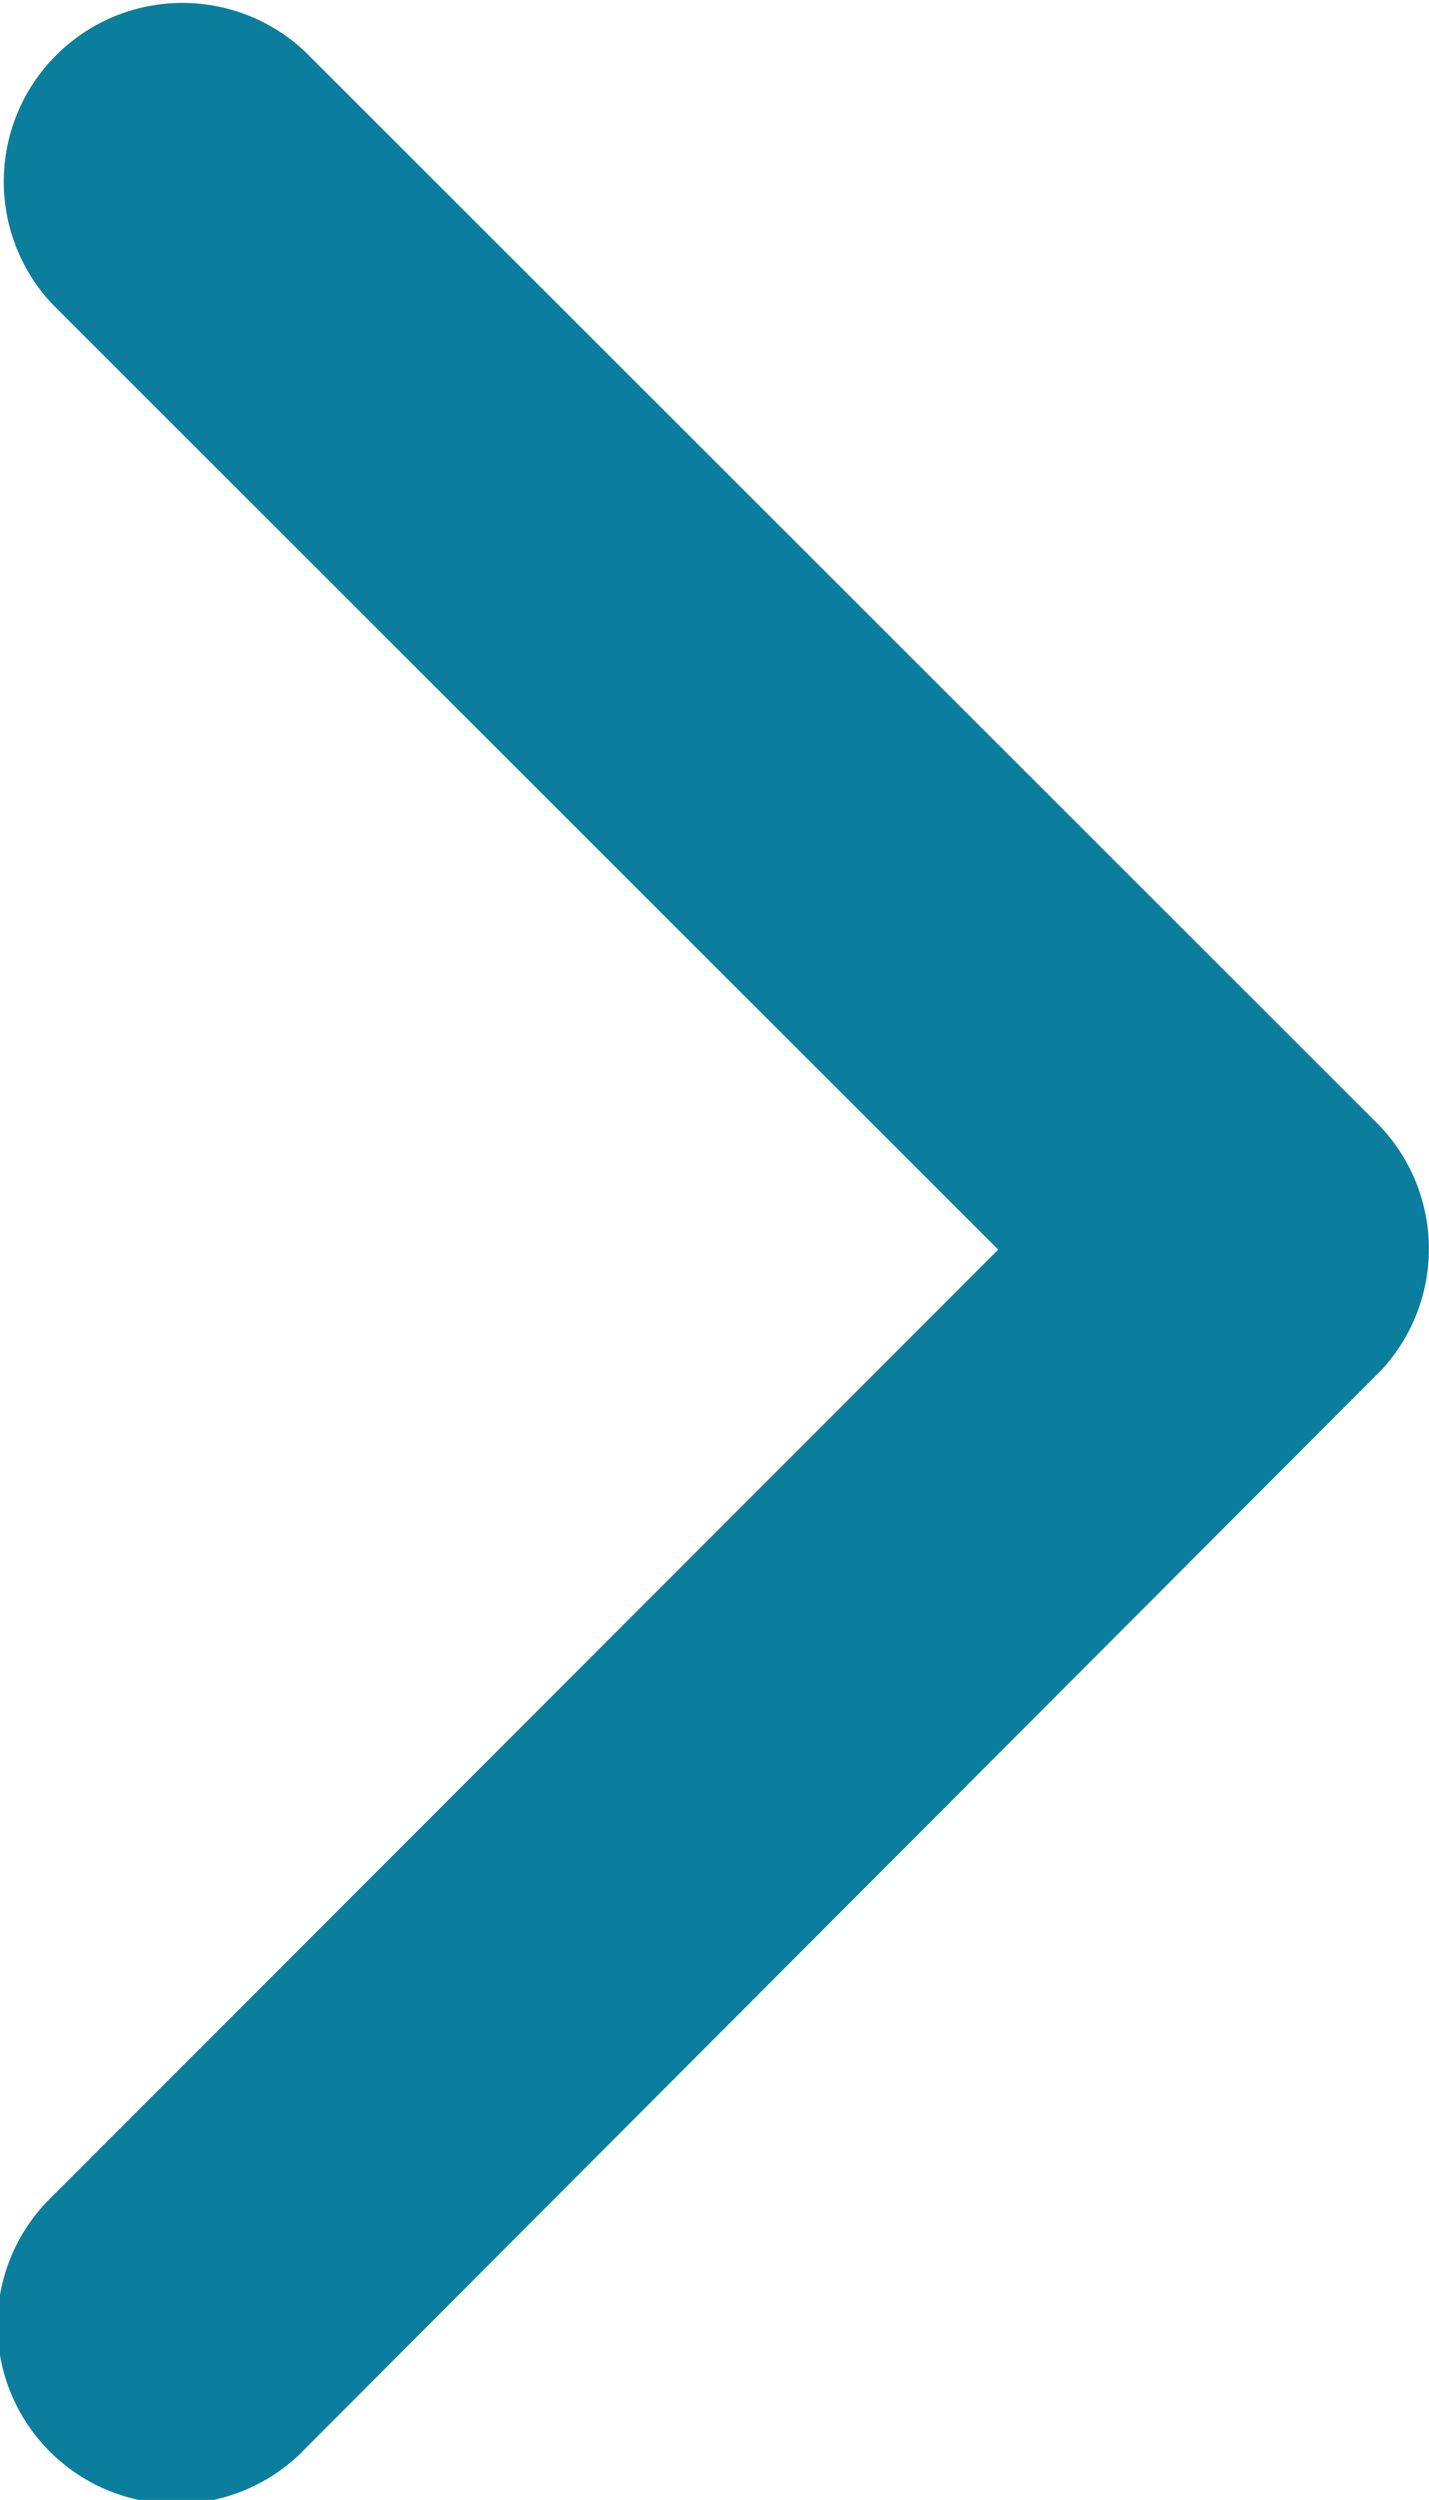 <svg xmlns="http://www.w3.org/2000/svg" width="14.124" height="24.705" viewBox="0 0 14.124 24.705">
  <path id="Icon_ionic-ios-arrow-back" data-name="Icon ionic-ios-arrow-back" d="M21.117,18.543,11.769,9.2a1.766,1.766,0,0,1,2.5-2.493L24.86,17.292a1.762,1.762,0,0,1,.051,2.434L14.277,30.383a1.766,1.766,0,1,1-2.5-2.493Z" transform="translate(-11.251 -6.194)" fill="#0b7e9d"/>
</svg>

